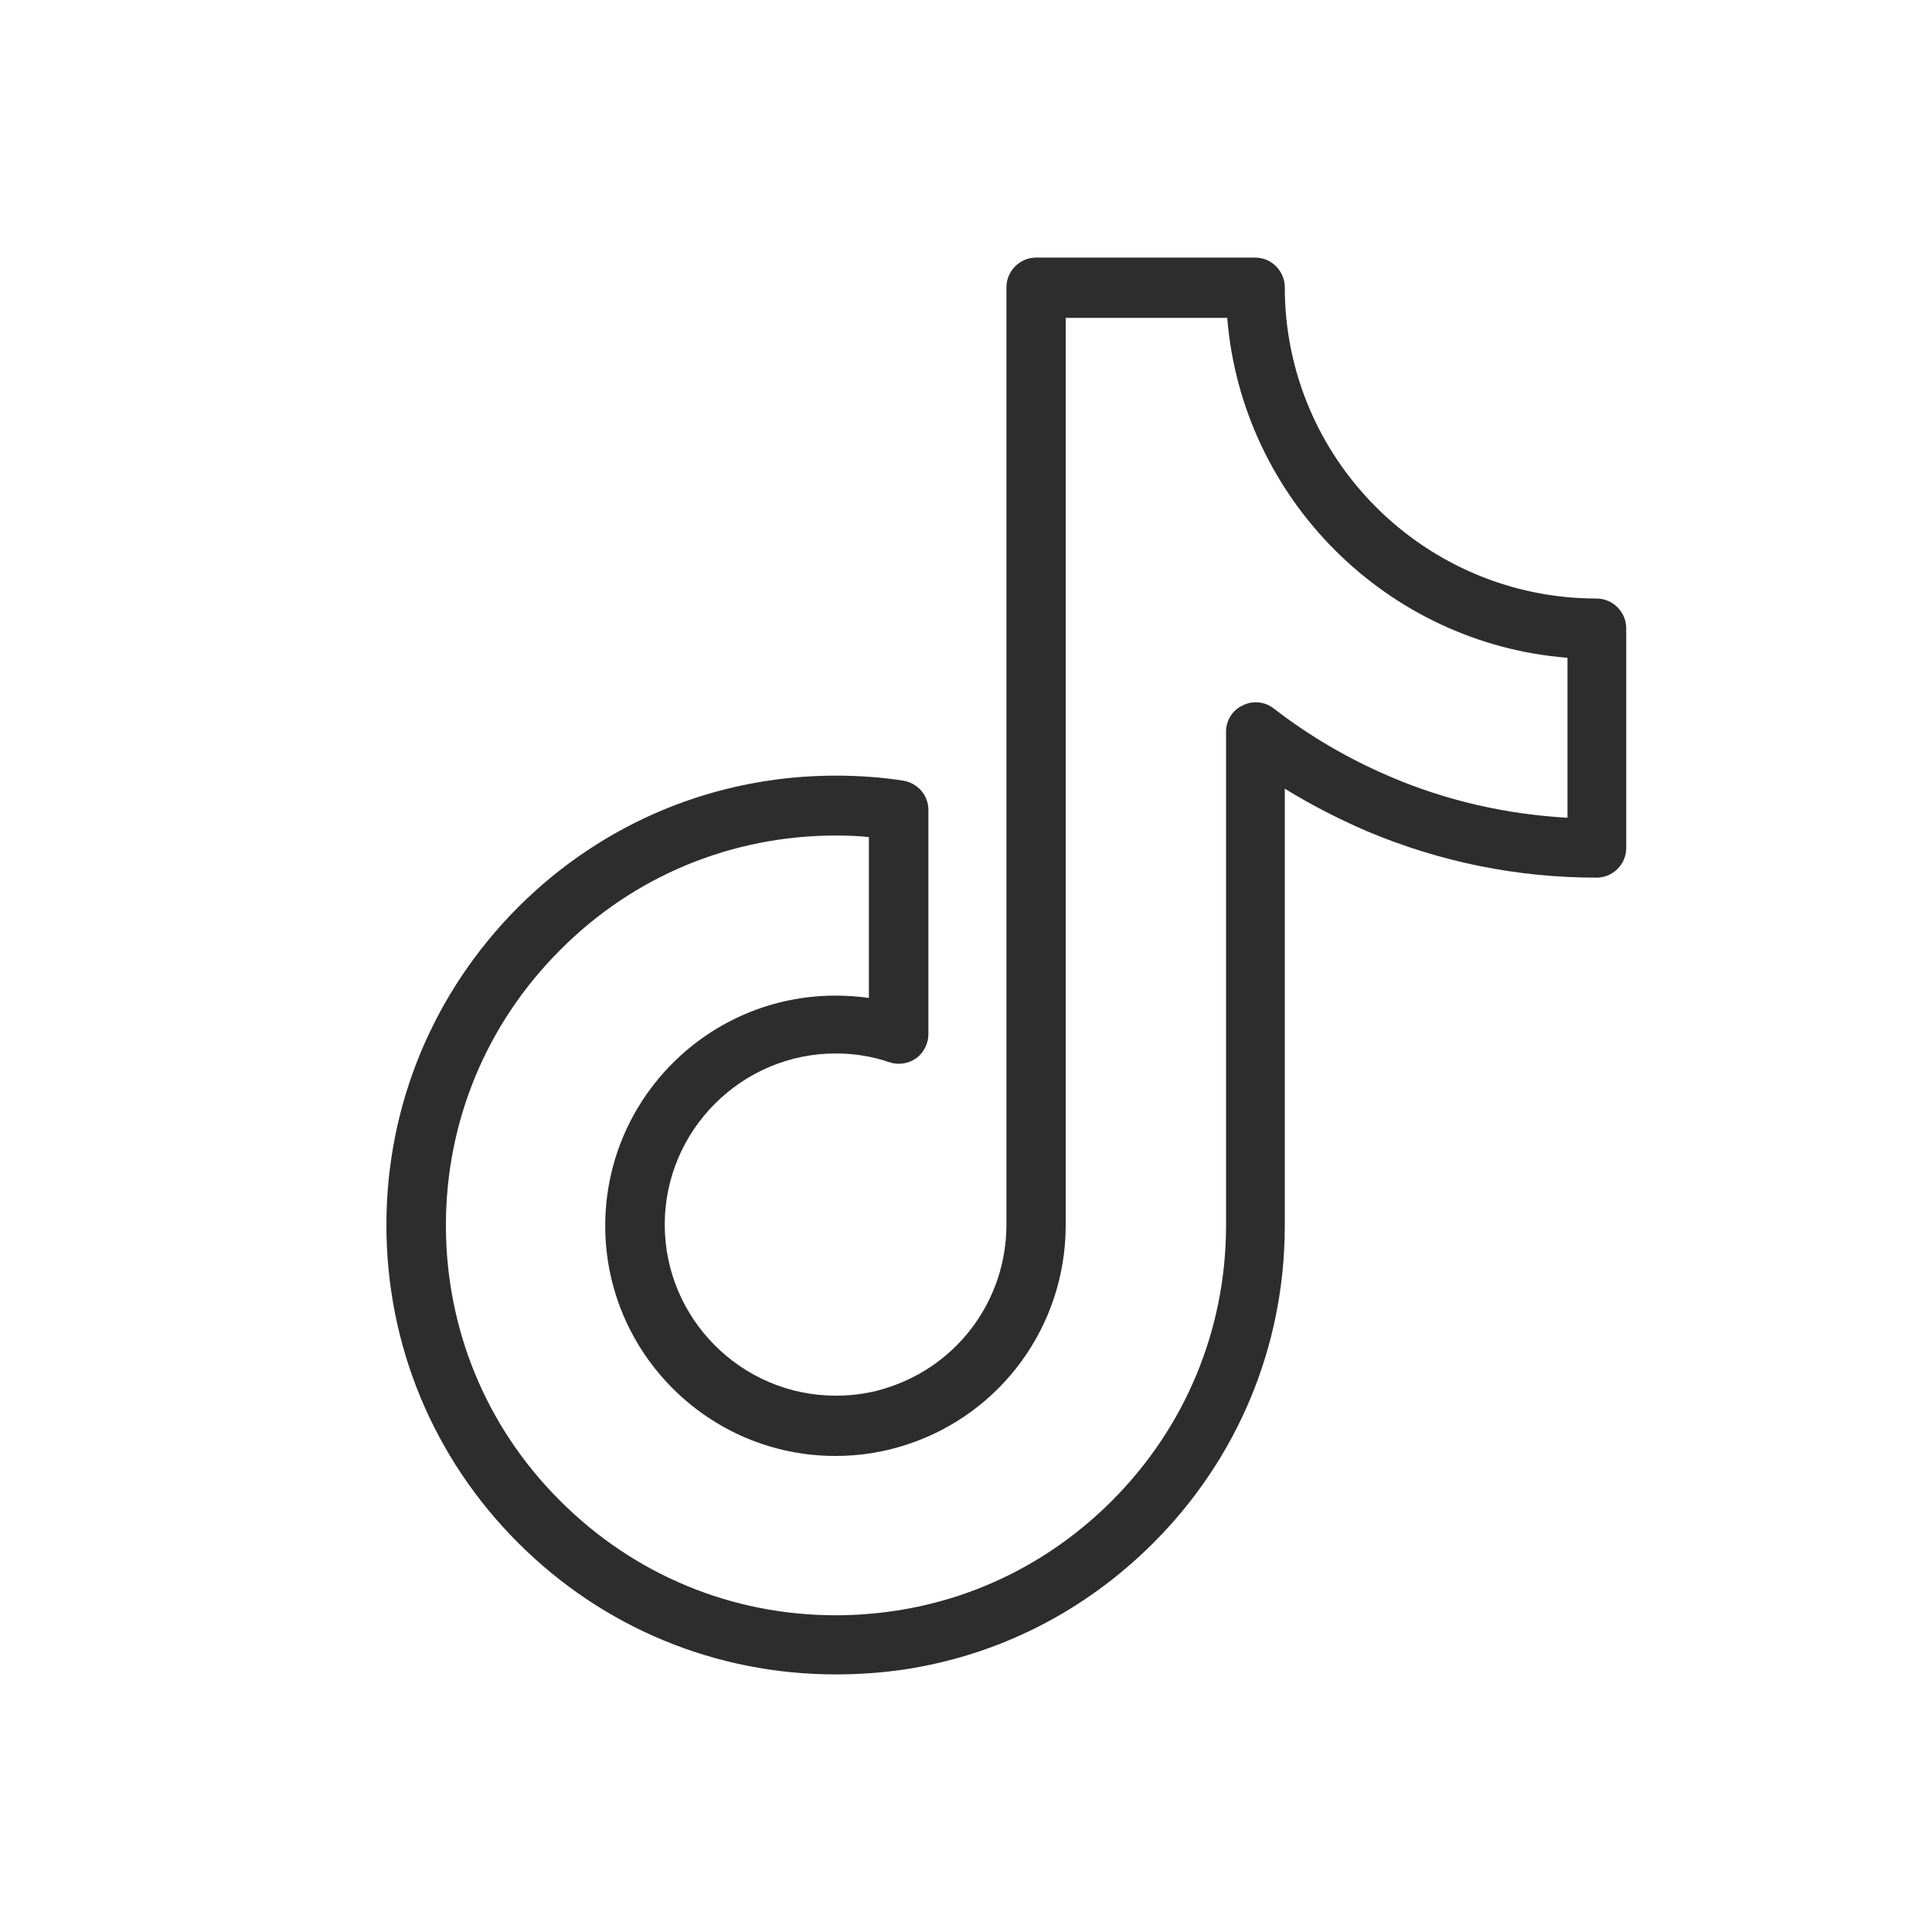 <svg width="15" height="15" viewBox="0 0 15 15" fill="none" xmlns="http://www.w3.org/2000/svg">
<rect width="15" height="15" fill="white"/>
<path d="M6.489 13C5.559 13 4.683 12.639 4.022 11.978C3.364 11.32 3 10.444 3 9.511C3 8.58 3.364 7.705 4.022 7.044C4.68 6.386 5.556 6.022 6.489 6.022C6.664 6.022 6.841 6.034 7.013 6.061C7.126 6.08 7.208 6.175 7.208 6.288V8.029C7.208 8.103 7.172 8.173 7.114 8.216C7.052 8.259 6.976 8.271 6.905 8.247C6.771 8.201 6.63 8.179 6.489 8.179C5.758 8.179 5.161 8.776 5.161 9.508C5.161 10.239 5.758 10.836 6.489 10.836C6.63 10.836 6.771 10.815 6.905 10.769C7.447 10.588 7.811 10.086 7.814 9.514V2.23C7.814 2.104 7.918 2 8.044 2H9.746C9.871 2 9.975 2.104 9.975 2.23C9.975 3.564 11.062 4.647 12.396 4.647C12.522 4.647 12.626 4.752 12.626 4.877V6.585C12.626 6.71 12.522 6.814 12.396 6.814C11.778 6.814 11.178 6.692 10.612 6.453C10.392 6.358 10.177 6.248 9.975 6.123V9.529C9.972 10.457 9.608 11.326 8.953 11.981C8.42 12.513 7.75 12.853 7.013 12.963C6.841 12.988 6.664 13 6.489 13ZM6.489 6.487C5.681 6.487 4.919 6.802 4.35 7.375C3.777 7.947 3.462 8.706 3.462 9.514C3.462 10.322 3.777 11.084 4.35 11.653C4.922 12.226 5.681 12.541 6.489 12.541C6.642 12.541 6.795 12.529 6.945 12.507C7.585 12.412 8.169 12.116 8.632 11.653C9.201 11.084 9.516 10.328 9.519 9.526V5.682C9.519 5.593 9.568 5.514 9.648 5.477C9.727 5.437 9.819 5.446 9.89 5.501C10.168 5.716 10.471 5.893 10.796 6.031C11.233 6.218 11.695 6.322 12.17 6.349V5.107C10.765 4.996 9.642 3.87 9.528 2.468H8.274V9.523C8.27 10.291 7.778 10.971 7.049 11.213C6.866 11.274 6.679 11.304 6.486 11.304C5.501 11.304 4.699 10.502 4.699 9.517C4.699 8.531 5.501 7.73 6.486 7.73C6.575 7.73 6.661 7.736 6.746 7.748V6.499C6.664 6.49 6.575 6.487 6.489 6.487Z" fill="#2D2D2D"/>
</svg>
